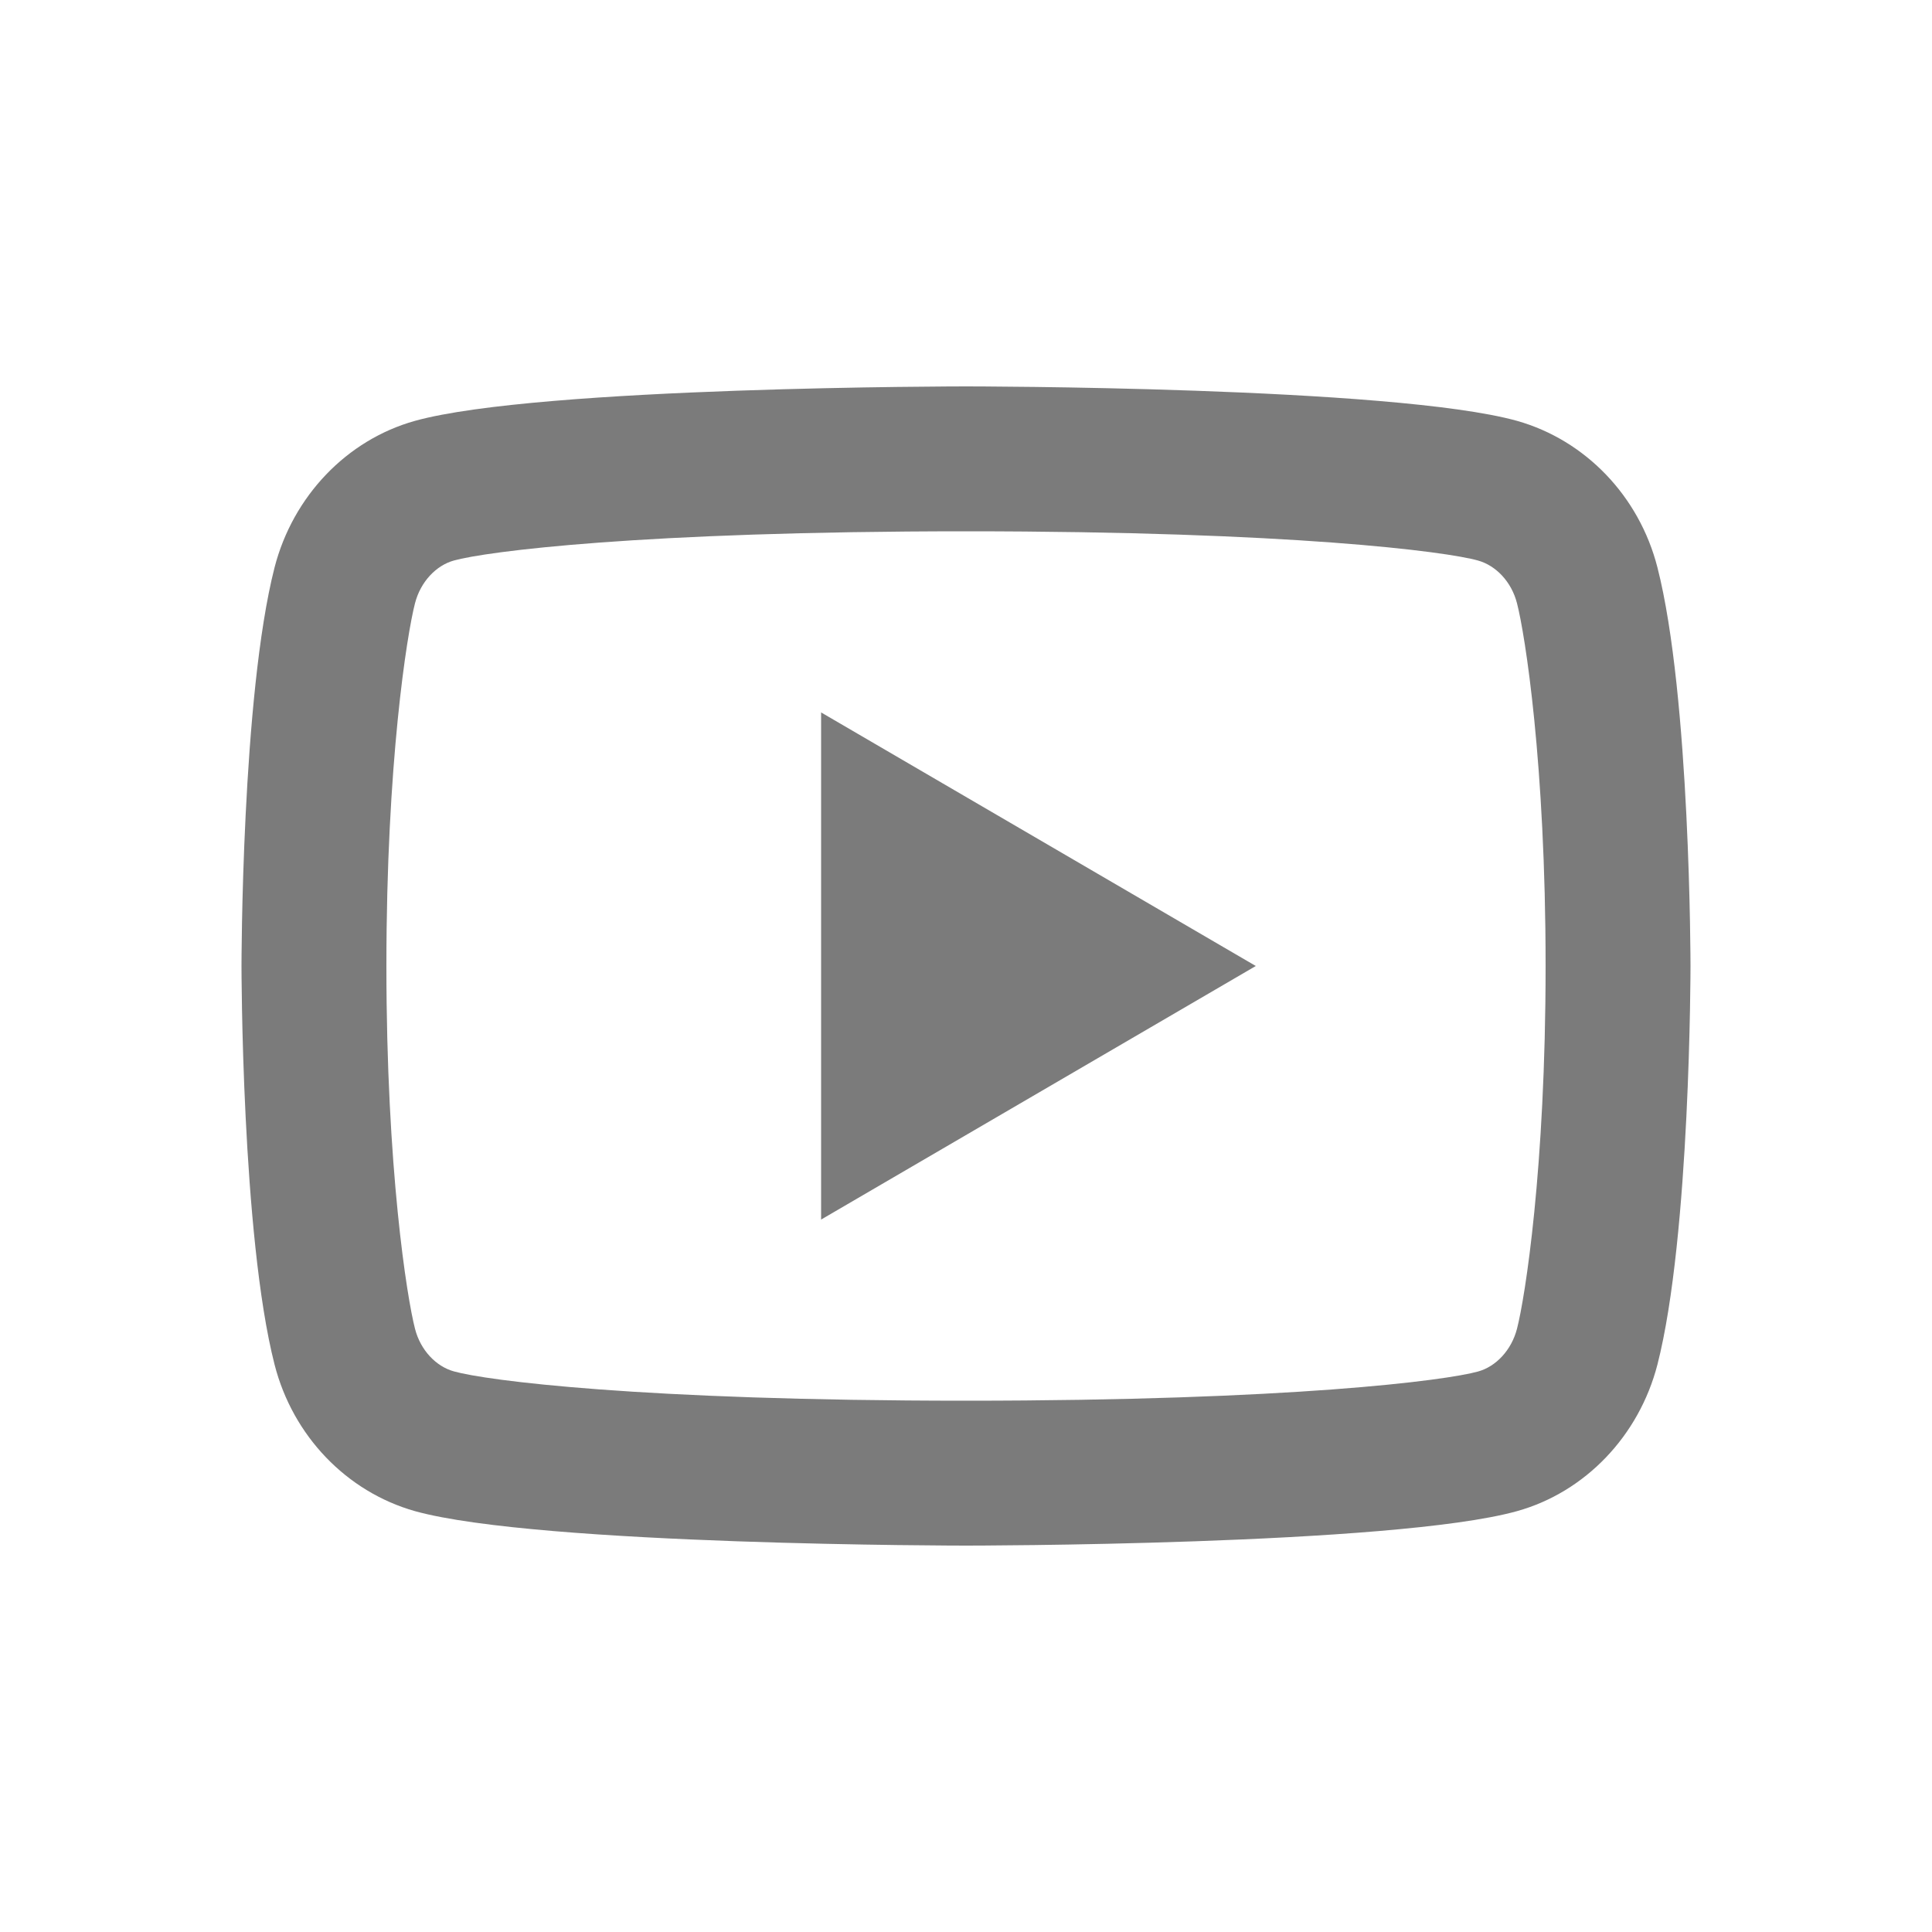 <svg width="24" height="24" viewBox="0 0 24 24" fill="none" xmlns="http://www.w3.org/2000/svg">
<path d="M18.845 7.495C18.777 7.227 18.583 7.025 18.36 6.963C17.967 6.852 16.05 6.6 12 6.6C7.95 6.6 6.035 6.852 5.638 6.963C5.418 7.024 5.224 7.226 5.155 7.495C5.056 7.877 4.8 9.476 4.8 12C4.8 14.524 5.056 16.122 5.155 16.505C5.223 16.773 5.417 16.975 5.639 17.036C6.035 17.148 7.95 17.4 12 17.4C16.05 17.4 17.966 17.148 18.362 17.037C18.582 16.976 18.776 16.774 18.845 16.505C18.944 16.123 19.2 14.52 19.2 12C19.2 9.48 18.944 7.878 18.845 7.495ZM20.589 7.048C21 8.652 21 12 21 12C21 12 21 15.348 20.589 16.952C20.36 17.838 19.691 18.536 18.845 18.772C17.306 19.2 12 19.2 12 19.2C12 19.2 6.696 19.2 5.155 18.772C4.305 18.532 3.637 17.836 3.411 16.952C3 15.348 3 12 3 12C3 12 3 8.652 3.411 7.048C3.64 6.162 4.309 5.464 5.155 5.228C6.696 4.8 12 4.8 12 4.8C12 4.8 17.306 4.8 18.845 5.228C19.695 5.468 20.363 6.164 20.589 7.048ZM10.2 15.15V8.85L15.6 12L10.2 15.15Z" fill="#7B7B7B"/>
</svg>
